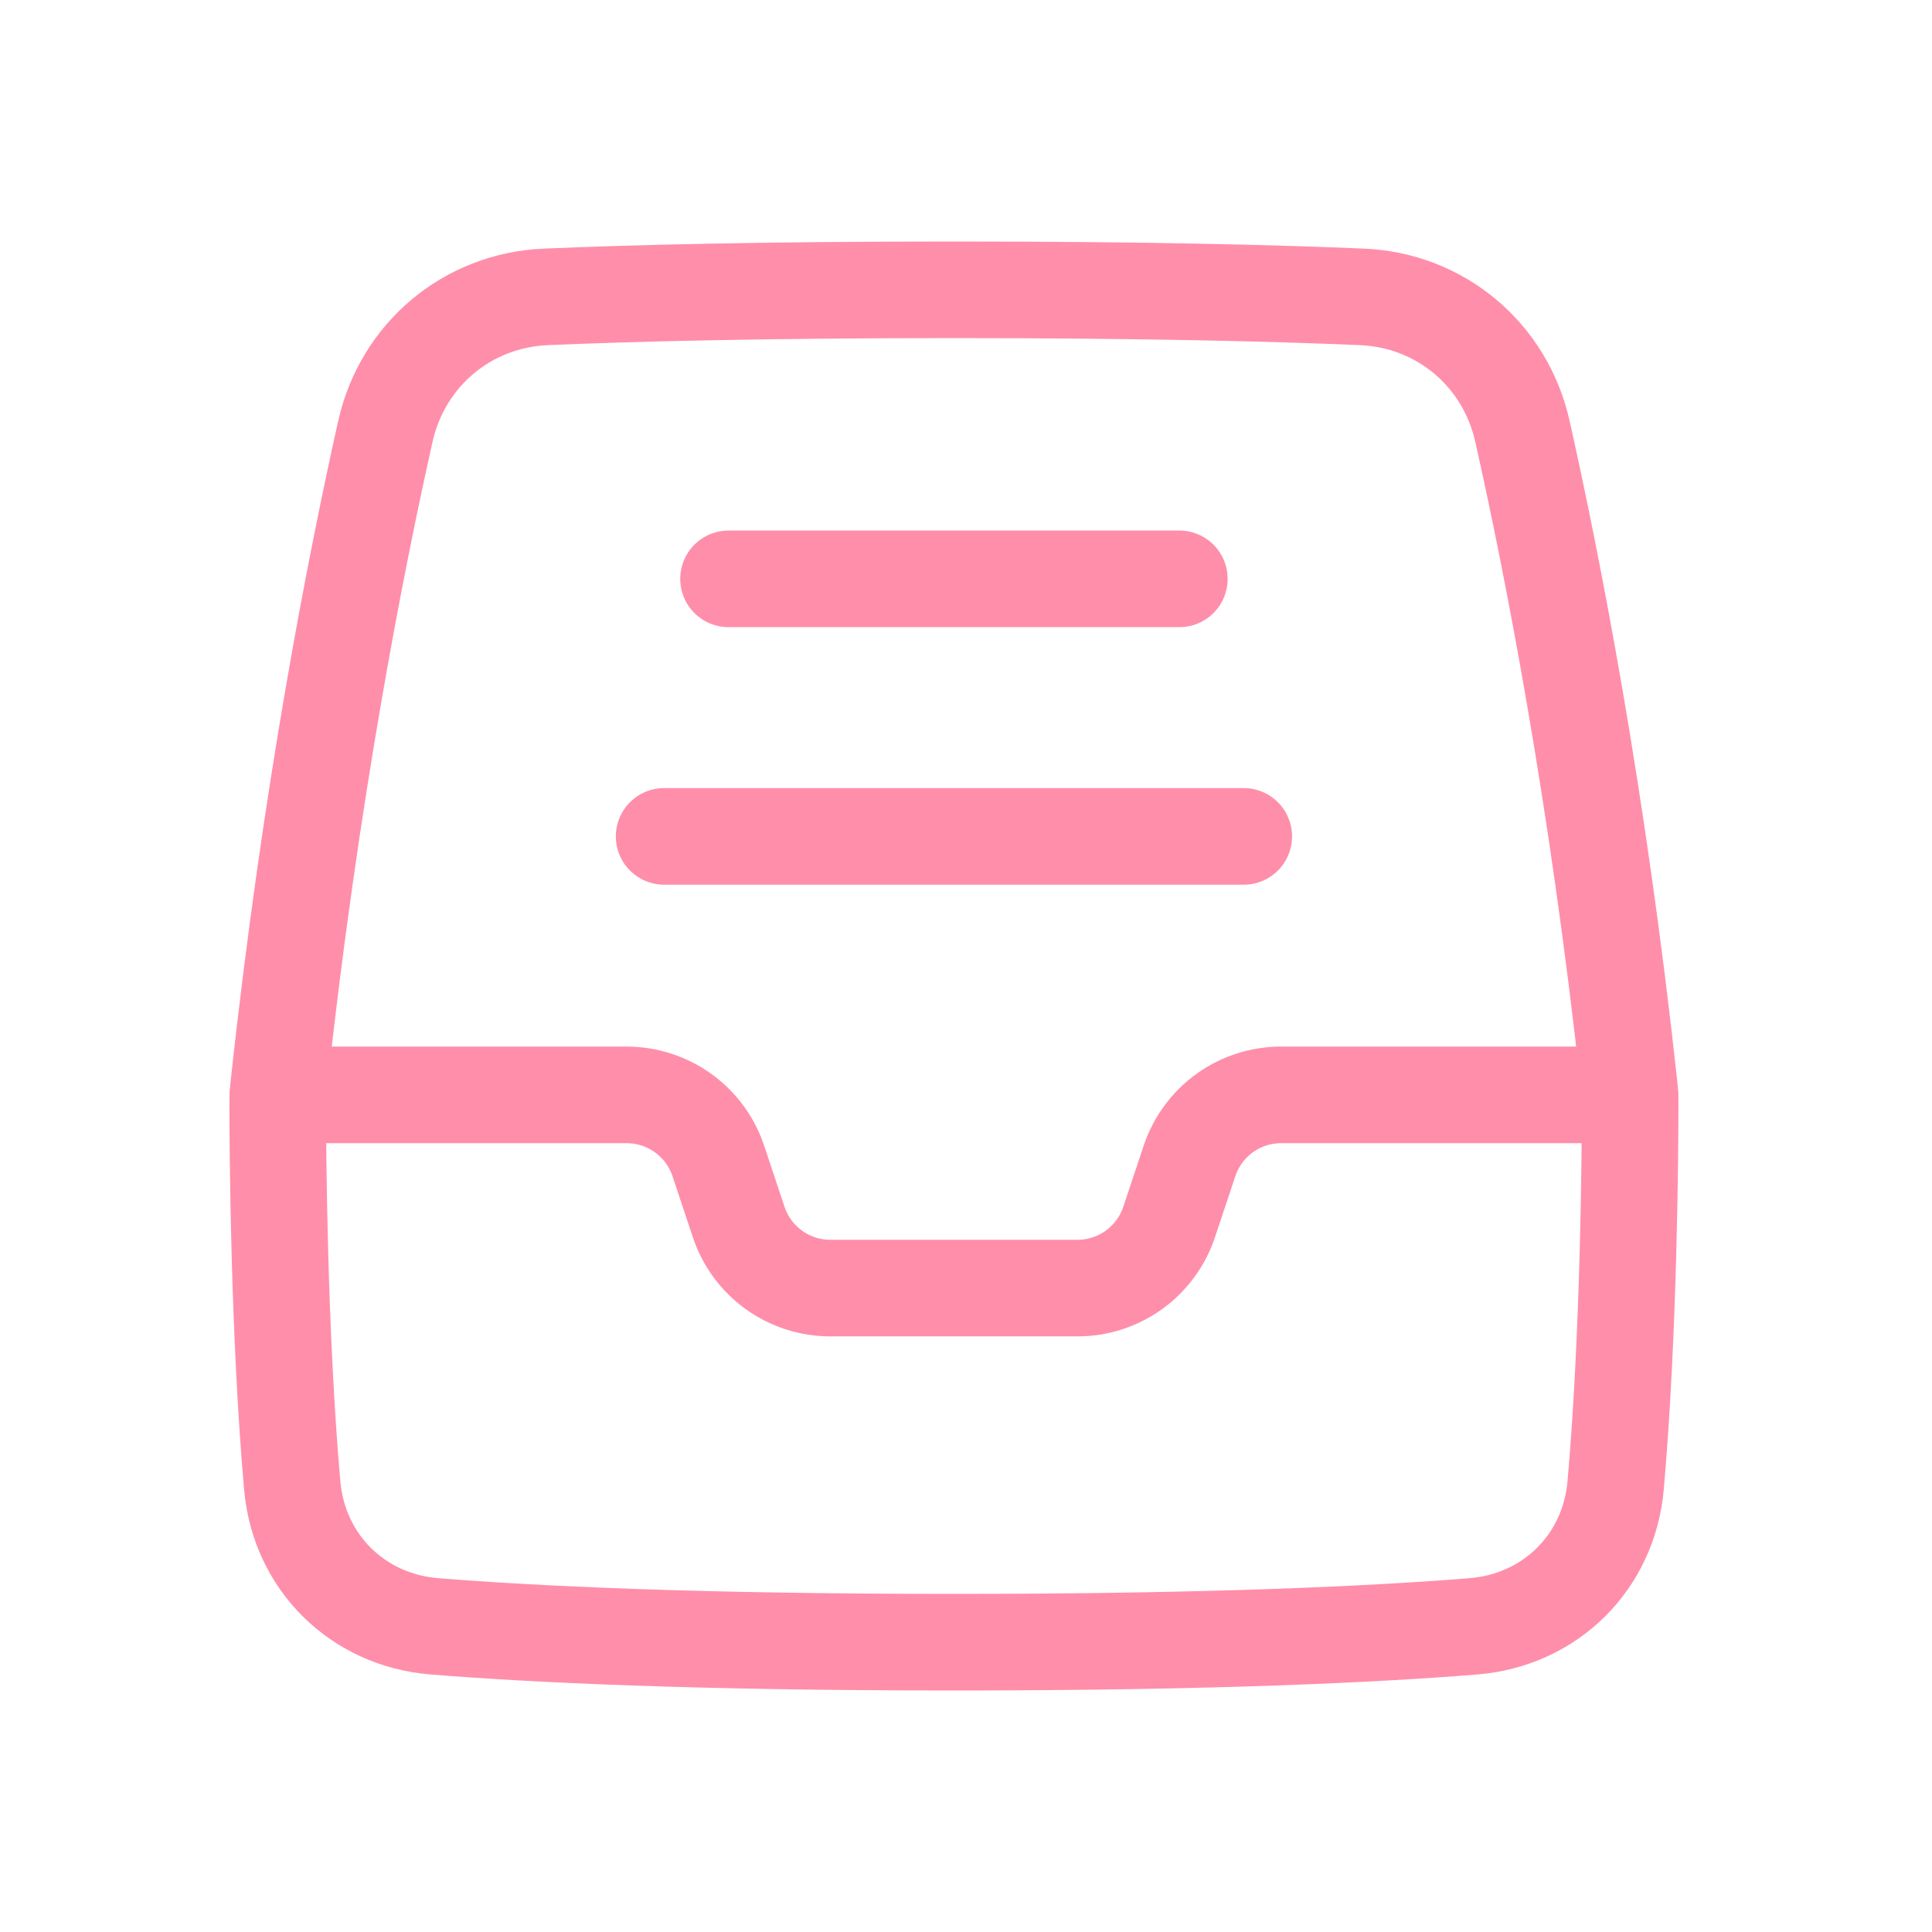 <svg xmlns="http://www.w3.org/2000/svg" width="80" height="80" viewBox="0 0 80 80" fill="none"><path d="M30.167 23.969H48.834" stroke="#FF8EAA" stroke-width="4" stroke-linecap="round" stroke-linejoin="round"></path><path d="M27.5 34.633H51.501" stroke="#FF8EAA" stroke-width="4" stroke-linecap="round" stroke-linejoin="round"></path><path d="M12.1 61.51C12.383 64.693 14.807 67.085 17.991 67.343C22.019 67.668 28.764 68 39.501 68C50.237 68 56.981 67.668 61.009 67.343C64.193 67.085 66.617 64.693 66.9 61.51C67.457 55.201 67.5 47.563 67.5 45.738C67.501 45.465 67.487 45.193 67.456 44.922C66.149 32.904 64.277 23.372 63.042 17.866C62.332 14.689 59.656 12.435 56.404 12.293C52.909 12.143 47.483 12 39.501 12C31.518 12 26.092 12.143 22.596 12.293C19.343 12.435 16.668 14.689 15.956 17.867C14.724 23.372 12.852 32.904 11.545 44.922C11.515 45.193 11.5 45.465 11.5 45.738C11.501 47.563 11.543 55.2 12.1 61.51Z" stroke="#FF8EAA" stroke-width="4" stroke-linejoin="round"></path><path d="M11.51 45.337H25.95C26.789 45.337 27.607 45.602 28.288 46.092C28.968 46.583 29.478 47.275 29.744 48.071L30.587 50.601C30.853 51.398 31.362 52.091 32.043 52.582C32.724 53.073 33.543 53.337 34.382 53.337H44.616C45.456 53.337 46.274 53.073 46.955 52.582C47.636 52.091 48.145 51.398 48.411 50.601L49.255 48.072C49.52 47.275 50.029 46.582 50.71 46.091C51.391 45.6 52.21 45.336 53.049 45.336H67.49" stroke="#FF8EAA" stroke-width="4" stroke-linecap="round" stroke-linejoin="round"></path></svg>